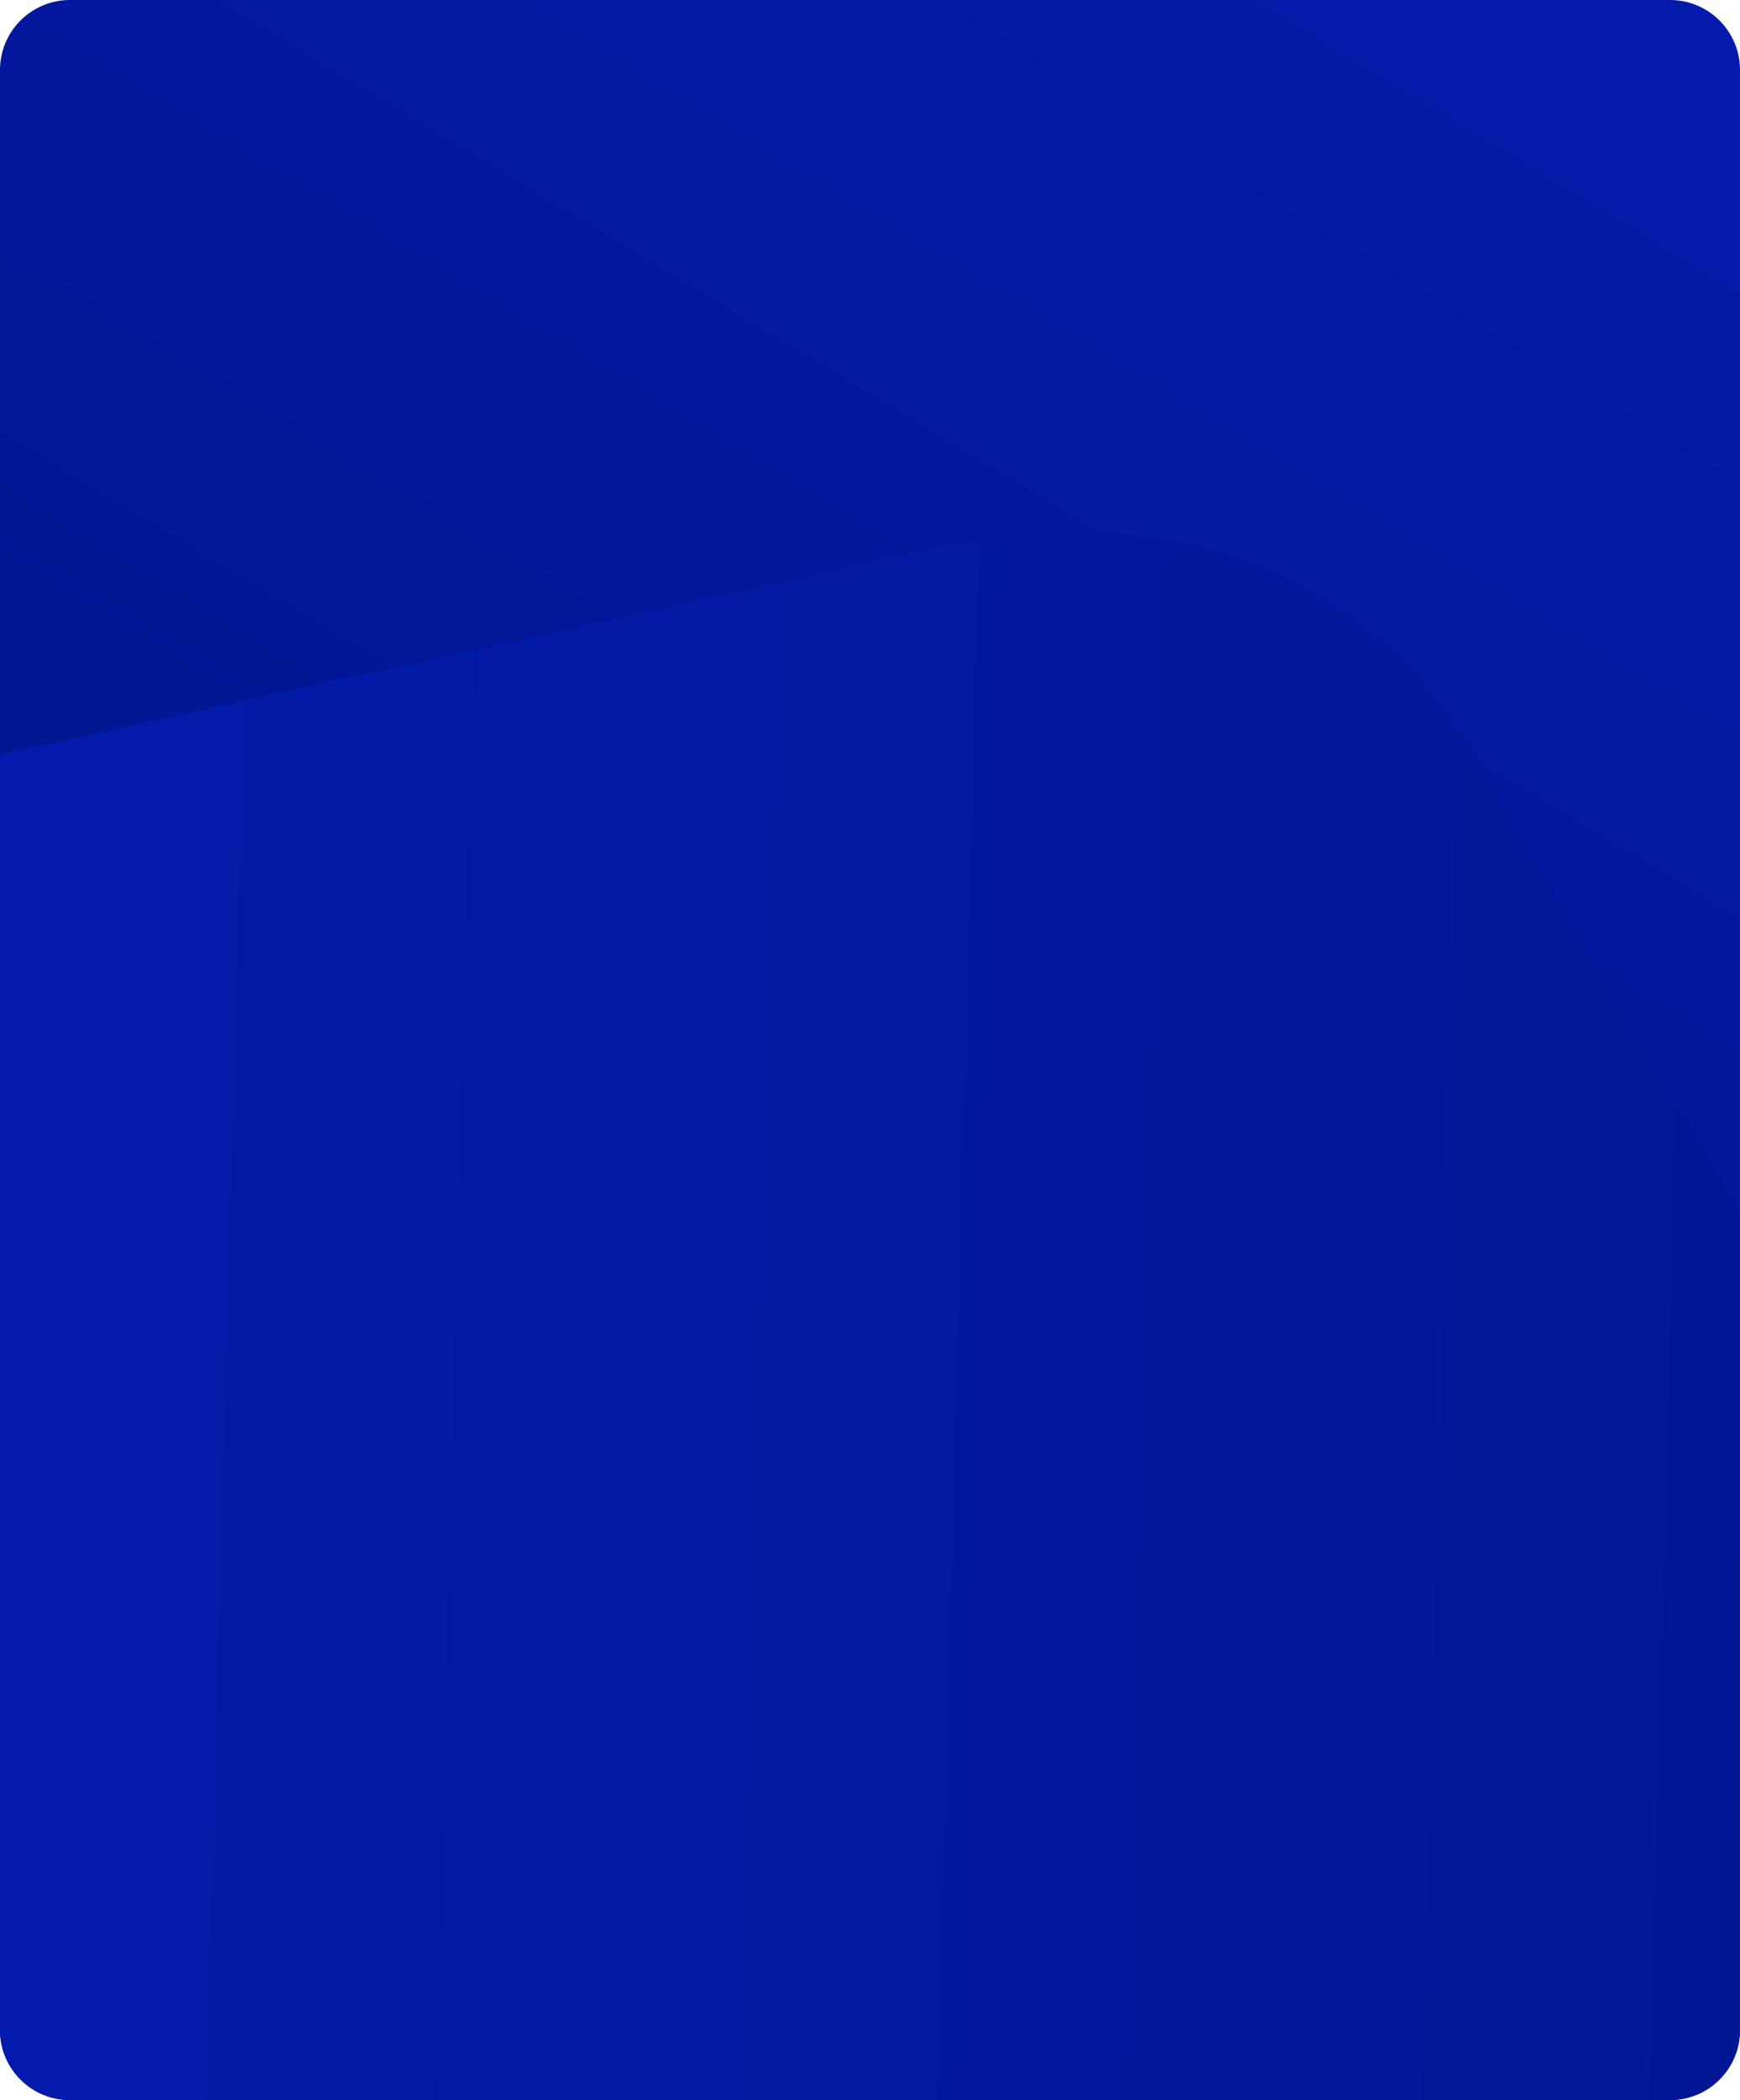 <svg width="398" height="480" viewBox="0 0 398 480" fill="none" xmlns="http://www.w3.org/2000/svg">
<g clip-path="url(#clip0_14298_33829)">
<path d="M0 16C0 7.163 7.163 0 16 0H382C390.837 0 398 7.163 398 16V464C398 472.837 390.837 480 382 480H16C7.163 480 0 472.837 0 464V16Z" fill="url(#paint0_linear_14298_33829)"/>
<path d="M6.694 1331.29C-111.997 1125.71 -42.604 1074.77 37.292 984.769L441.486 542.934C489.665 493.007 495.458 445.791 467.039 396.568L341.408 178.969C312.837 129.483 269.051 110.892 201.876 127.916L-382.862 257.041C-500.751 281.234 -579.719 315.594 -698.409 110.016L6.694 1331.29Z" fill="url(#paint1_linear_14298_33829)"/>
</g>
<defs>
<linearGradient id="paint0_linear_14298_33829" x1="99.5" y1="480" x2="364.828" y2="39.997" gradientUnits="userSpaceOnUse">
<stop stop-color="#021480"/>
<stop offset="1" stop-color="#031AAA"/>
</linearGradient>
<linearGradient id="paint1_linear_14298_33829" x1="756.706" y1="898.296" x2="-718.718" y2="858.25" gradientUnits="userSpaceOnUse">
<stop stop-color="#021480"/>
<stop offset="1" stop-color="#0420D5"/>
</linearGradient>
<clipPath id="clip0_14298_33829">
<path d="M0 16C0 7.163 7.163 0 16 0H382C390.837 0 398 7.163 398 16V464C398 472.837 390.837 480 382 480H16C7.163 480 0 472.837 0 464V16Z" fill="white"/>
</clipPath>
</defs>
</svg>
